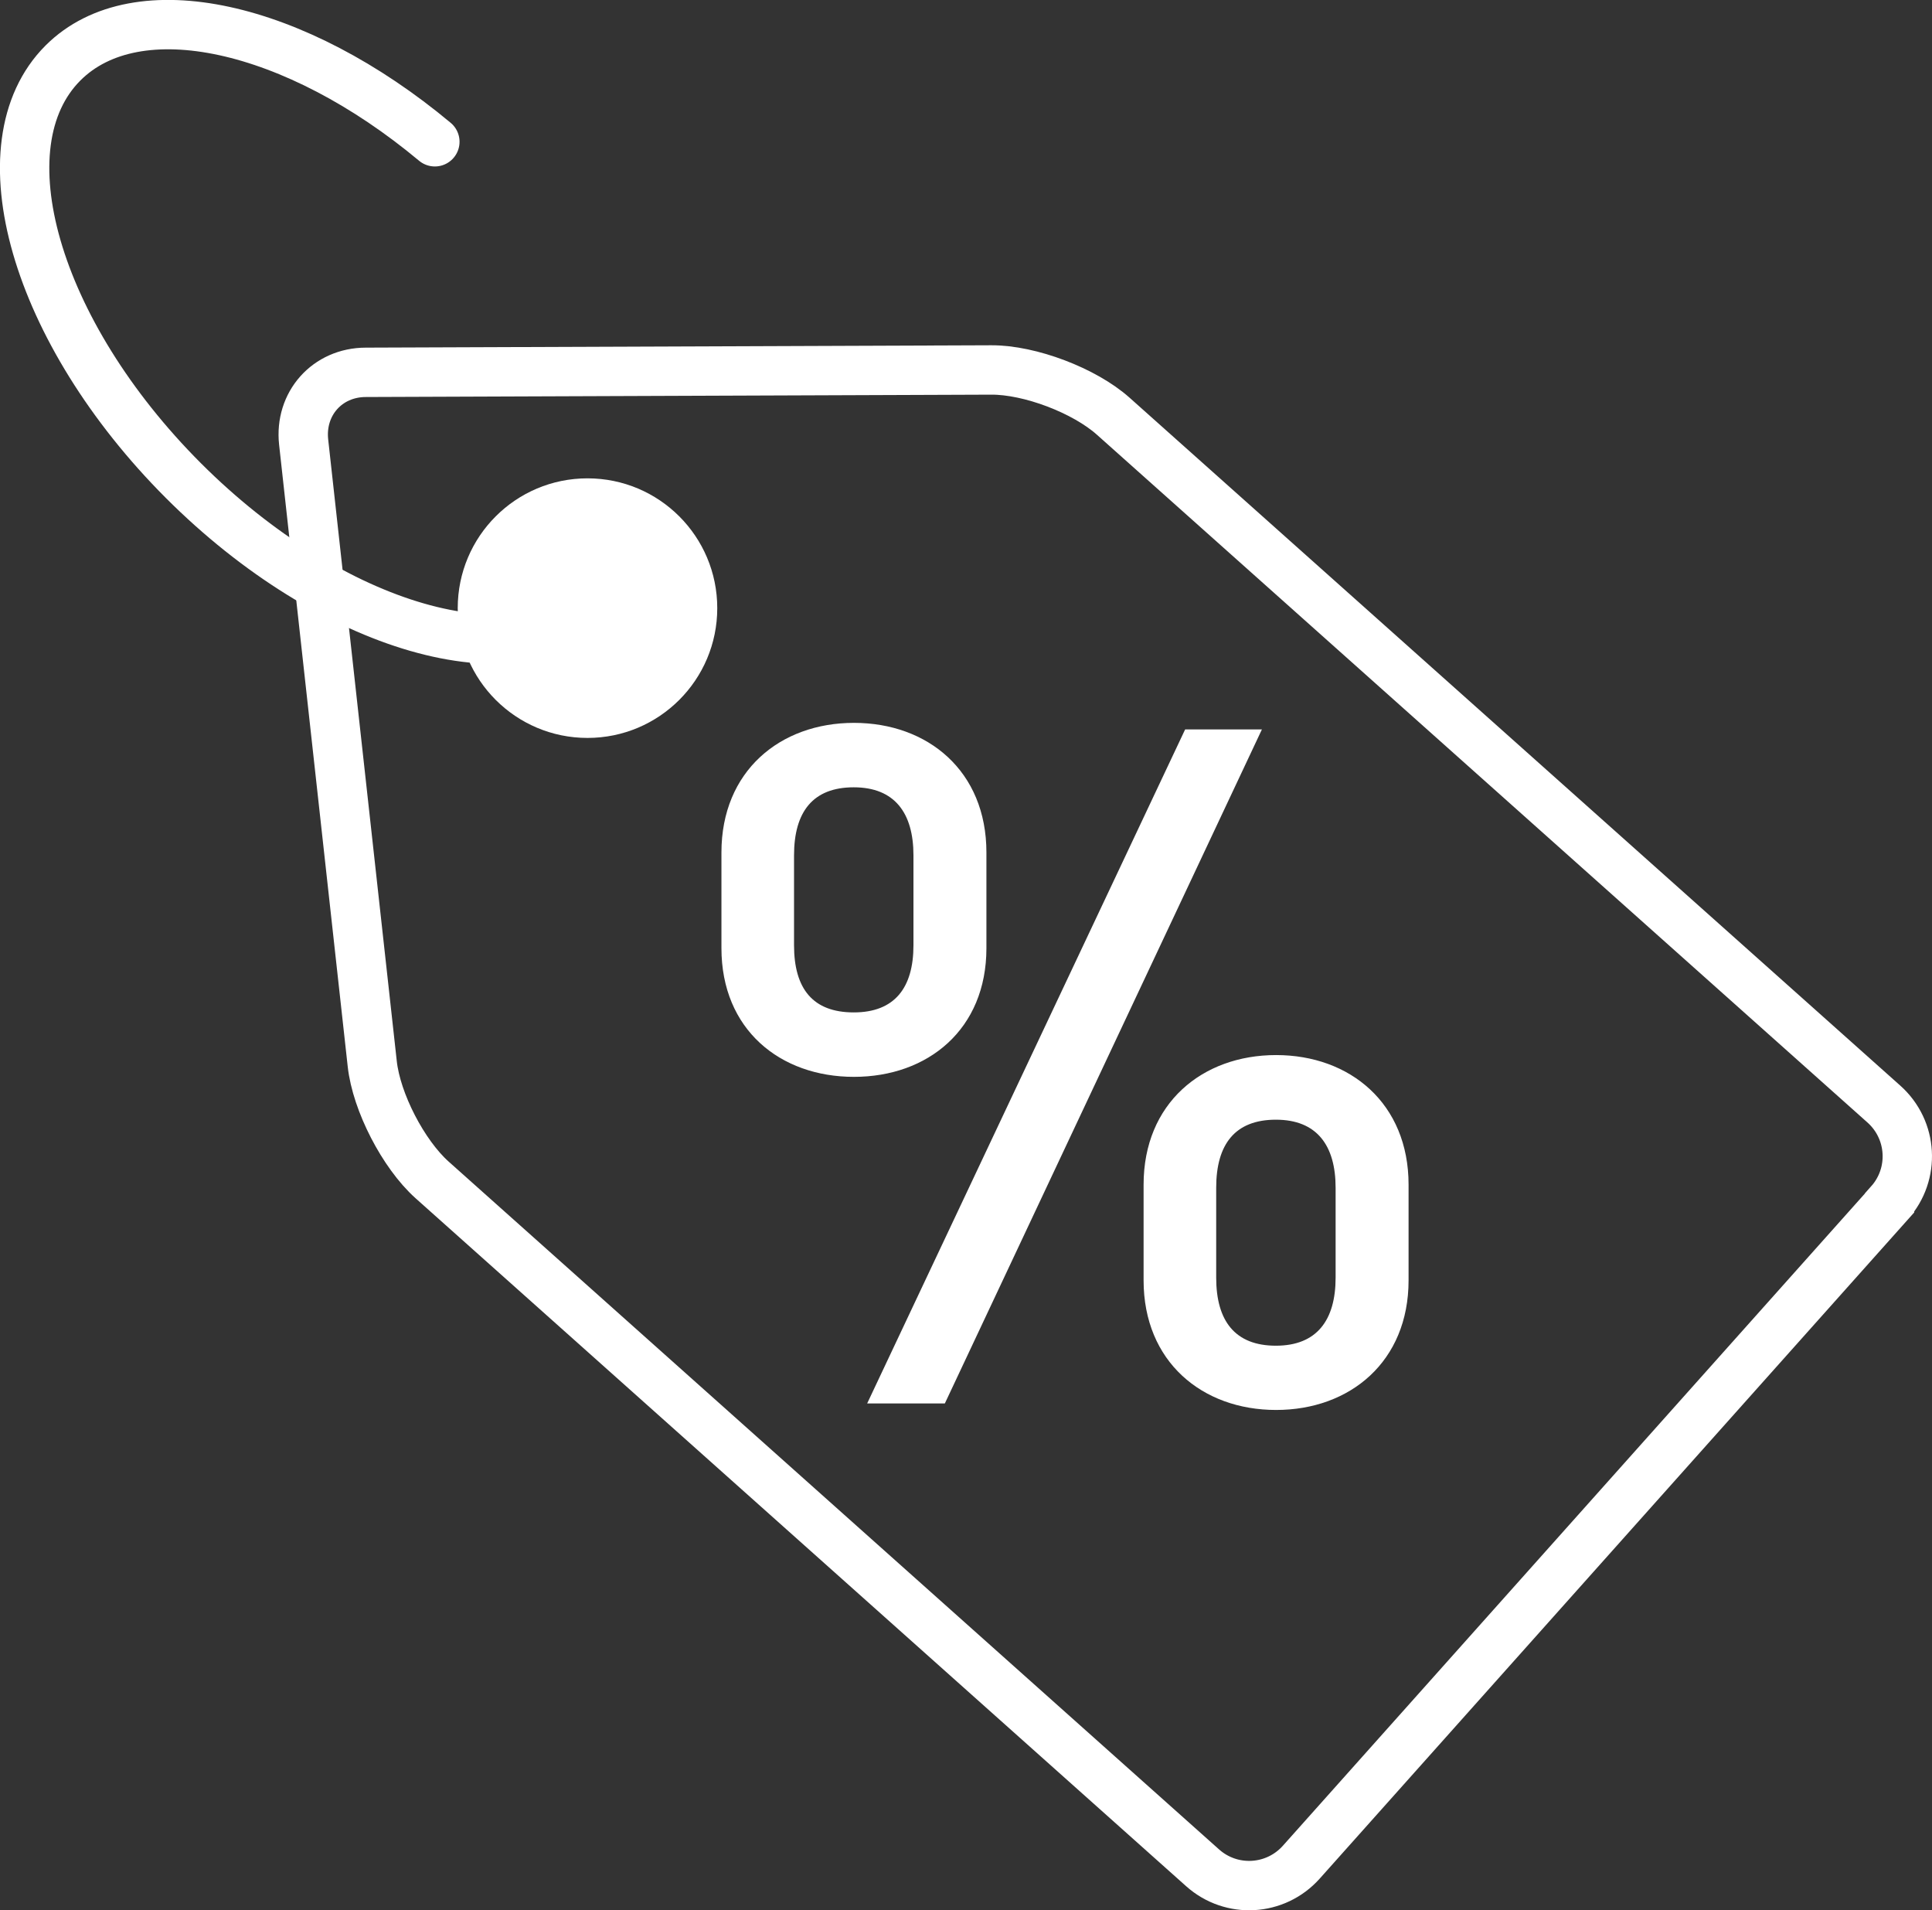 <?xml version="1.0" encoding="UTF-8"?><svg id="Ebene_1" xmlns="http://www.w3.org/2000/svg" viewBox="0 0 106.45 105.22"><rect x="0" y="0" width="106.45" height="105.22" fill="#333333" stroke="none"/><path d="M104.11,66.26c1.42-1.59,1.28-4.02-.31-5.44L61.34,22.93c-1.59-1.42-4.6-2.56-6.72-2.55l-34.46.13c-2.13,0-3.66,1.73-3.43,3.84l3.78,34.25c.23,2.11,1.71,4.97,3.29,6.39l42.46,37.9c1.59,1.42,4.02,1.28,5.44-.31l32.41-36.31h0Z" fill="none" stroke="#fff" stroke-width="2.72"/><path d="M77.61,70.53v-5.27c0-4.48-3.23-7.14-7.3-7.14s-7.3,2.66-7.3,7.14v5.27c0,4.48,3.23,7.14,7.3,7.14s7.3-2.66,7.3-7.14h0ZM54.35,52.23v-5.27c0-4.49-3.23-7.14-7.3-7.14s-7.3,2.66-7.3,7.14v5.27c0,4.48,3.23,7.09,7.3,7.09s7.3-2.61,7.3-7.09h0ZM69.52,40.18h-4.22l-17.52,37.13h4.28l17.47-37.13h0ZM73.59,70.38c0,2.35-1.04,3.75-3.29,3.75s-3.29-1.36-3.29-3.75v-4.95c0-2.4,1.04-3.75,3.29-3.75s3.29,1.41,3.29,3.75v4.95h0ZM50.33,52.07c0,2.35-1.04,3.7-3.29,3.7s-3.29-1.3-3.29-3.7v-4.95c0-2.4,1.04-3.75,3.29-3.75s3.29,1.41,3.29,3.75v4.95h0Z" fill="#fff" stroke-width="0"/><path d="M32.37,40.65c3.95,0,7.15-3.2,7.15-7.15s-3.2-7.15-7.15-7.15-7.15,3.2-7.15,7.15,3.2,7.15,7.15,7.15h0Z" fill="#fff" stroke-width="0"/><path d="M23.96,7.81C16.28,1.4,7.54-.6,3.47,3.47c-4.52,4.52-1.55,14.81,6.63,23,8.18,8.18,18.48,11.15,23,6.63" fill="none" stroke="#fff" stroke-linecap="round" stroke-width="2.72"/></svg>